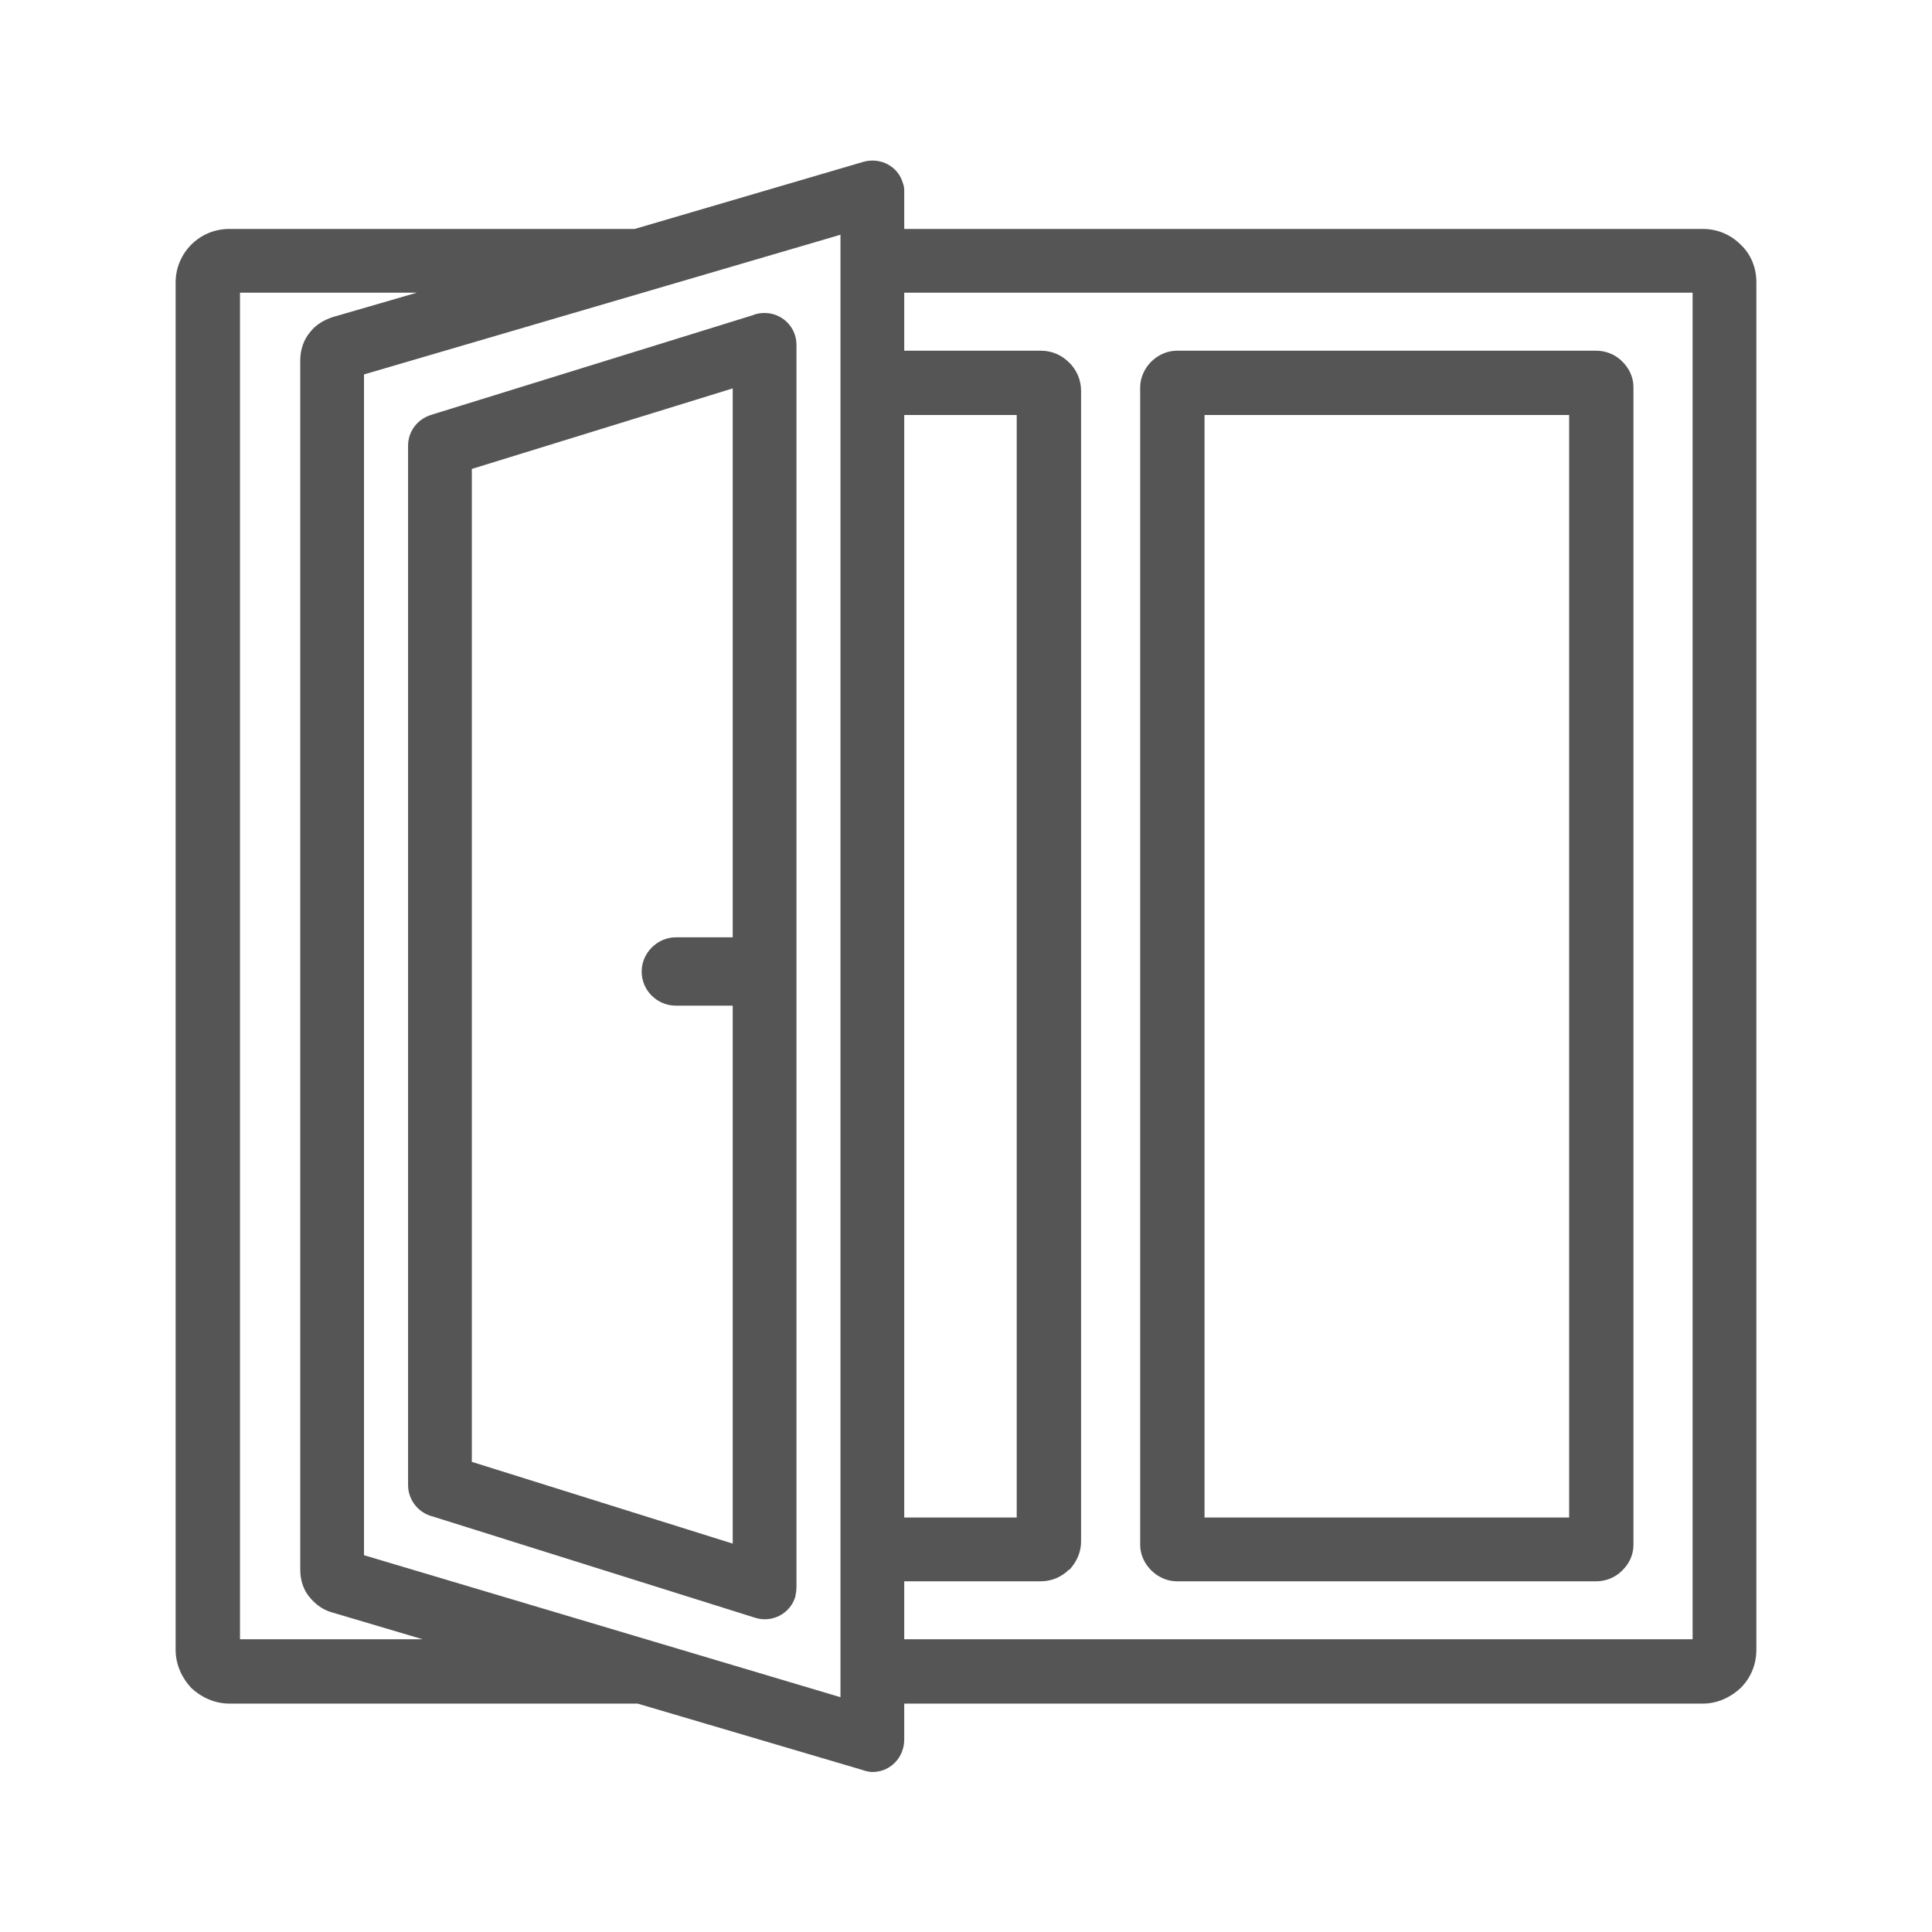 <svg width="32" height="32" viewBox="0 0 32 32" fill="none" xmlns="http://www.w3.org/2000/svg">
<path d="M14.977 3.792H28.207C28.447 3.792 28.668 3.888 28.831 4.052C28.995 4.205 29.091 4.426 29.091 4.676V27.324C29.091 27.574 28.995 27.794 28.831 27.958C28.668 28.111 28.447 28.217 28.207 28.217H14.977V27.151H28.035V4.848H14.977V25.135H16.84V6.874H14.977V5.809H17.243C17.426 5.809 17.589 5.885 17.704 6.001L17.714 6.01C17.829 6.125 17.906 6.289 17.906 6.471V25.538C17.906 25.711 17.829 25.874 17.714 25.999H17.704C17.589 26.114 17.426 26.191 17.243 26.191H14.977V28.812C14.977 29.11 14.747 29.35 14.449 29.35C14.392 29.35 14.325 29.331 14.267 29.311L10.561 28.217H3.802C3.552 28.217 3.332 28.111 3.168 27.958C3.015 27.794 2.909 27.574 2.909 27.324V4.676C2.909 4.426 3.015 4.205 3.168 4.052C3.332 3.888 3.552 3.792 3.802 3.792H10.513L14.305 2.679C14.584 2.602 14.881 2.755 14.958 3.043C14.977 3.091 14.977 3.139 14.977 3.187V3.792ZM10.628 16.091C10.628 15.784 10.887 15.525 11.195 15.525H12.136V6.433L7.815 7.767V24.213L12.136 25.567V16.657H11.195C10.887 16.657 10.628 16.408 10.628 16.091ZM7.133 6.874L12.462 5.223C12.529 5.194 12.596 5.184 12.664 5.184C12.952 5.184 13.192 5.415 13.192 5.712V26.287C13.192 26.345 13.182 26.393 13.172 26.45C13.086 26.729 12.788 26.883 12.51 26.796L7.162 25.116C6.932 25.058 6.759 24.847 6.759 24.597V7.383C6.759 7.153 6.903 6.951 7.133 6.874ZM25.99 6.874H19.951V25.135H25.99V6.874ZM19.49 5.809H26.441C26.604 5.809 26.758 5.876 26.863 5.981L26.873 5.991C26.988 6.106 27.055 6.25 27.055 6.413V25.586C27.055 25.75 26.988 25.894 26.873 26.009L26.863 26.018C26.758 26.124 26.604 26.191 26.441 26.191H19.49C19.336 26.191 19.183 26.124 19.067 26.009C18.962 25.903 18.885 25.759 18.885 25.586V6.413C18.885 6.25 18.962 6.097 19.067 5.991C19.183 5.876 19.336 5.809 19.49 5.809ZM6.903 4.848H3.975V27.151H6.999L5.511 26.71C5.357 26.671 5.223 26.575 5.117 26.441L5.088 26.402C5.012 26.287 4.973 26.153 4.973 25.99V5.972C4.973 5.789 5.031 5.626 5.136 5.501C5.232 5.376 5.367 5.3 5.511 5.252L6.903 4.848ZM13.921 3.888L6.029 6.202V25.759L13.921 28.111V3.888Z" fill="#555555"/>
</svg>
